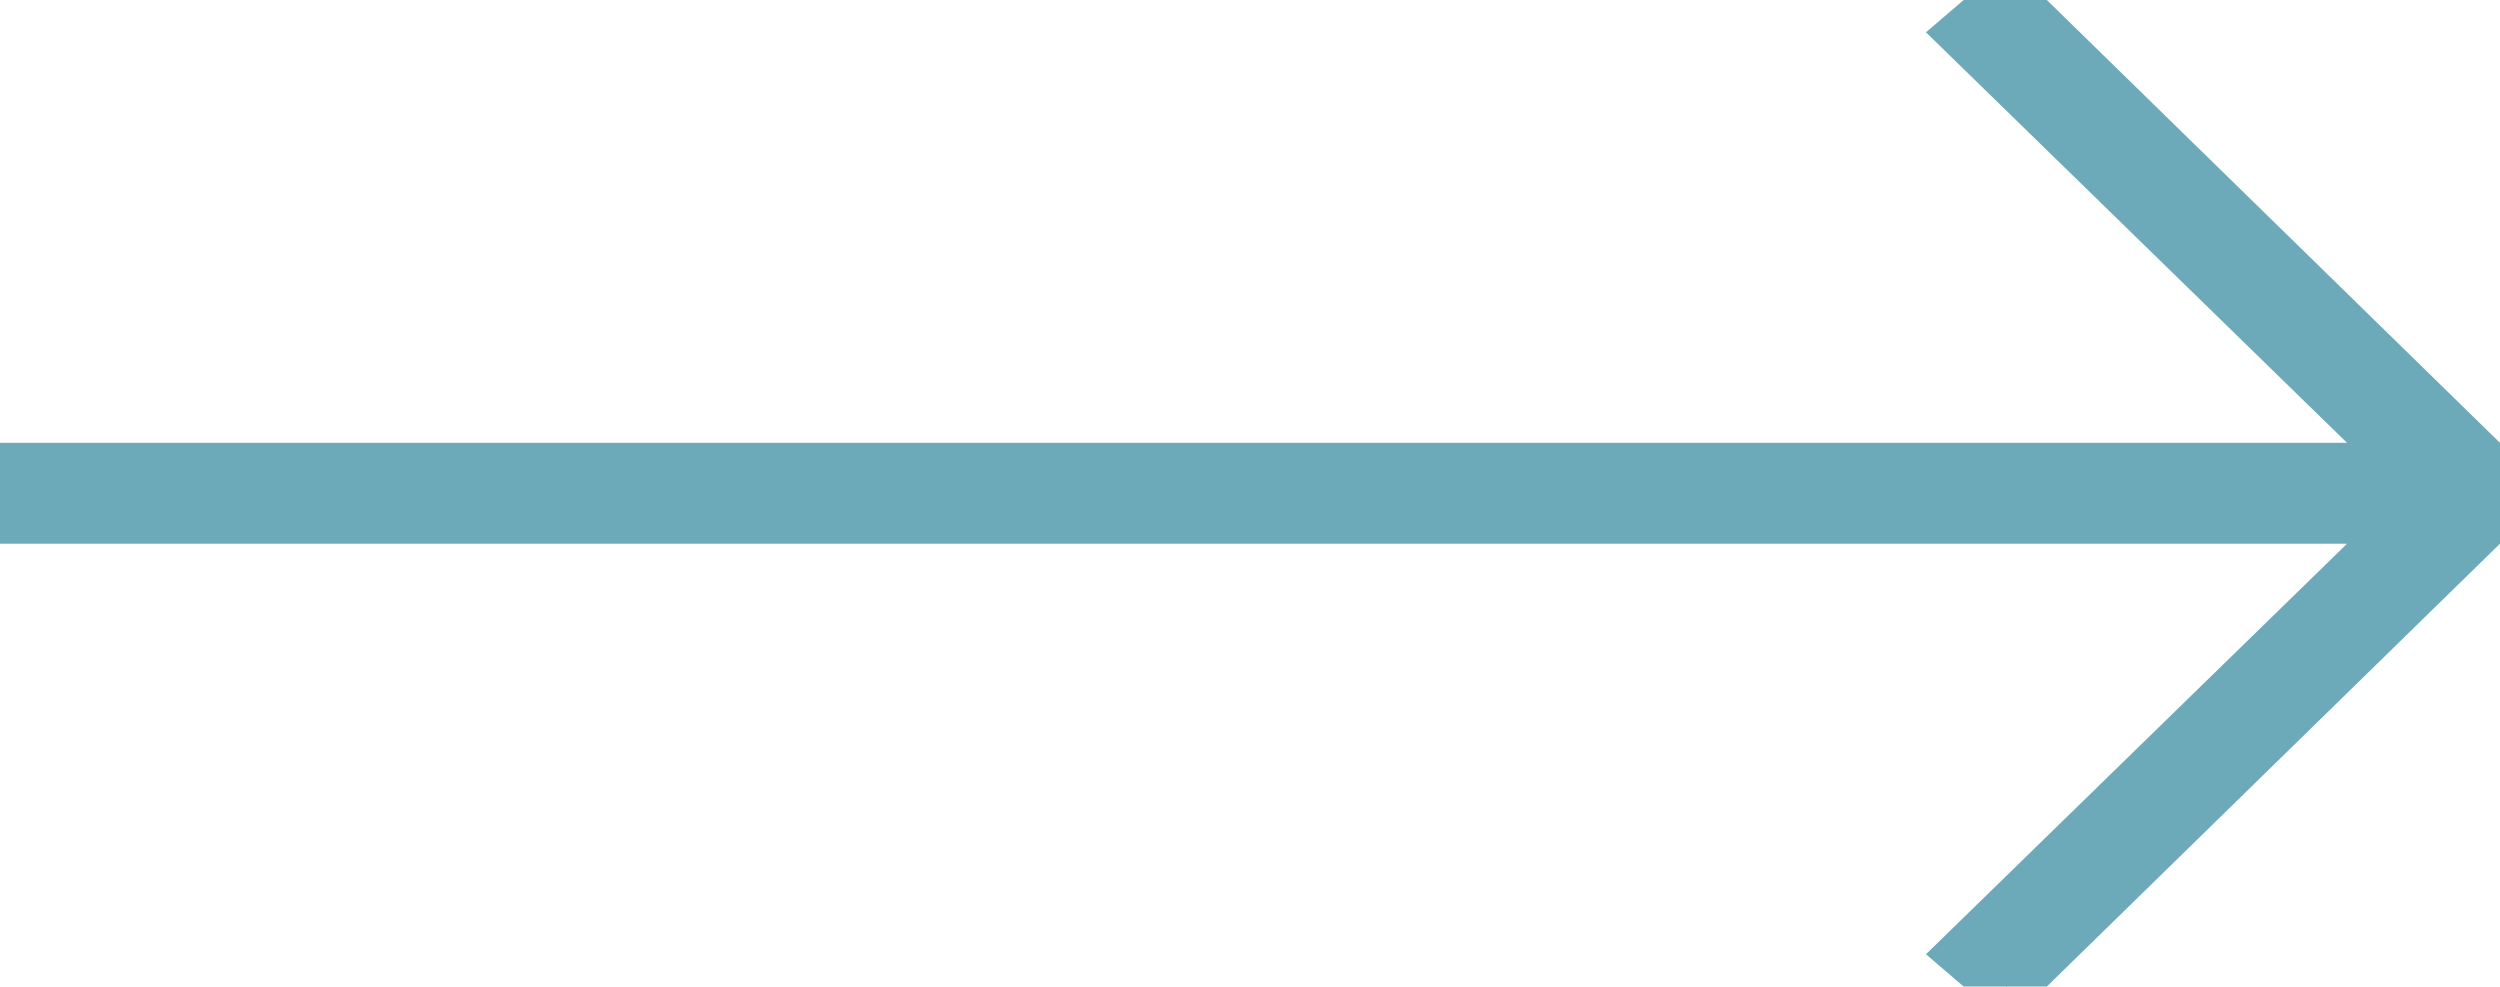 <svg xmlns="http://www.w3.org/2000/svg" xmlns:xlink="http://www.w3.org/1999/xlink" id="Layer_1" x="0px" y="0px" viewBox="0 0 44.6 17.6" style="enable-background:new 0 0 44.6 17.6;" xml:space="preserve"><style type="text/css">	.st0{fill:#6CAAB9;stroke: #6CAAB9;}</style><polygon class="st0" points="44.6,9 35.8,17.6 35.1,17 43.1,9.2 0,9.2 0,8.4 43.1,8.4 35.1,0.6 35.8,0 44.6,8.6 "></polygon></svg>